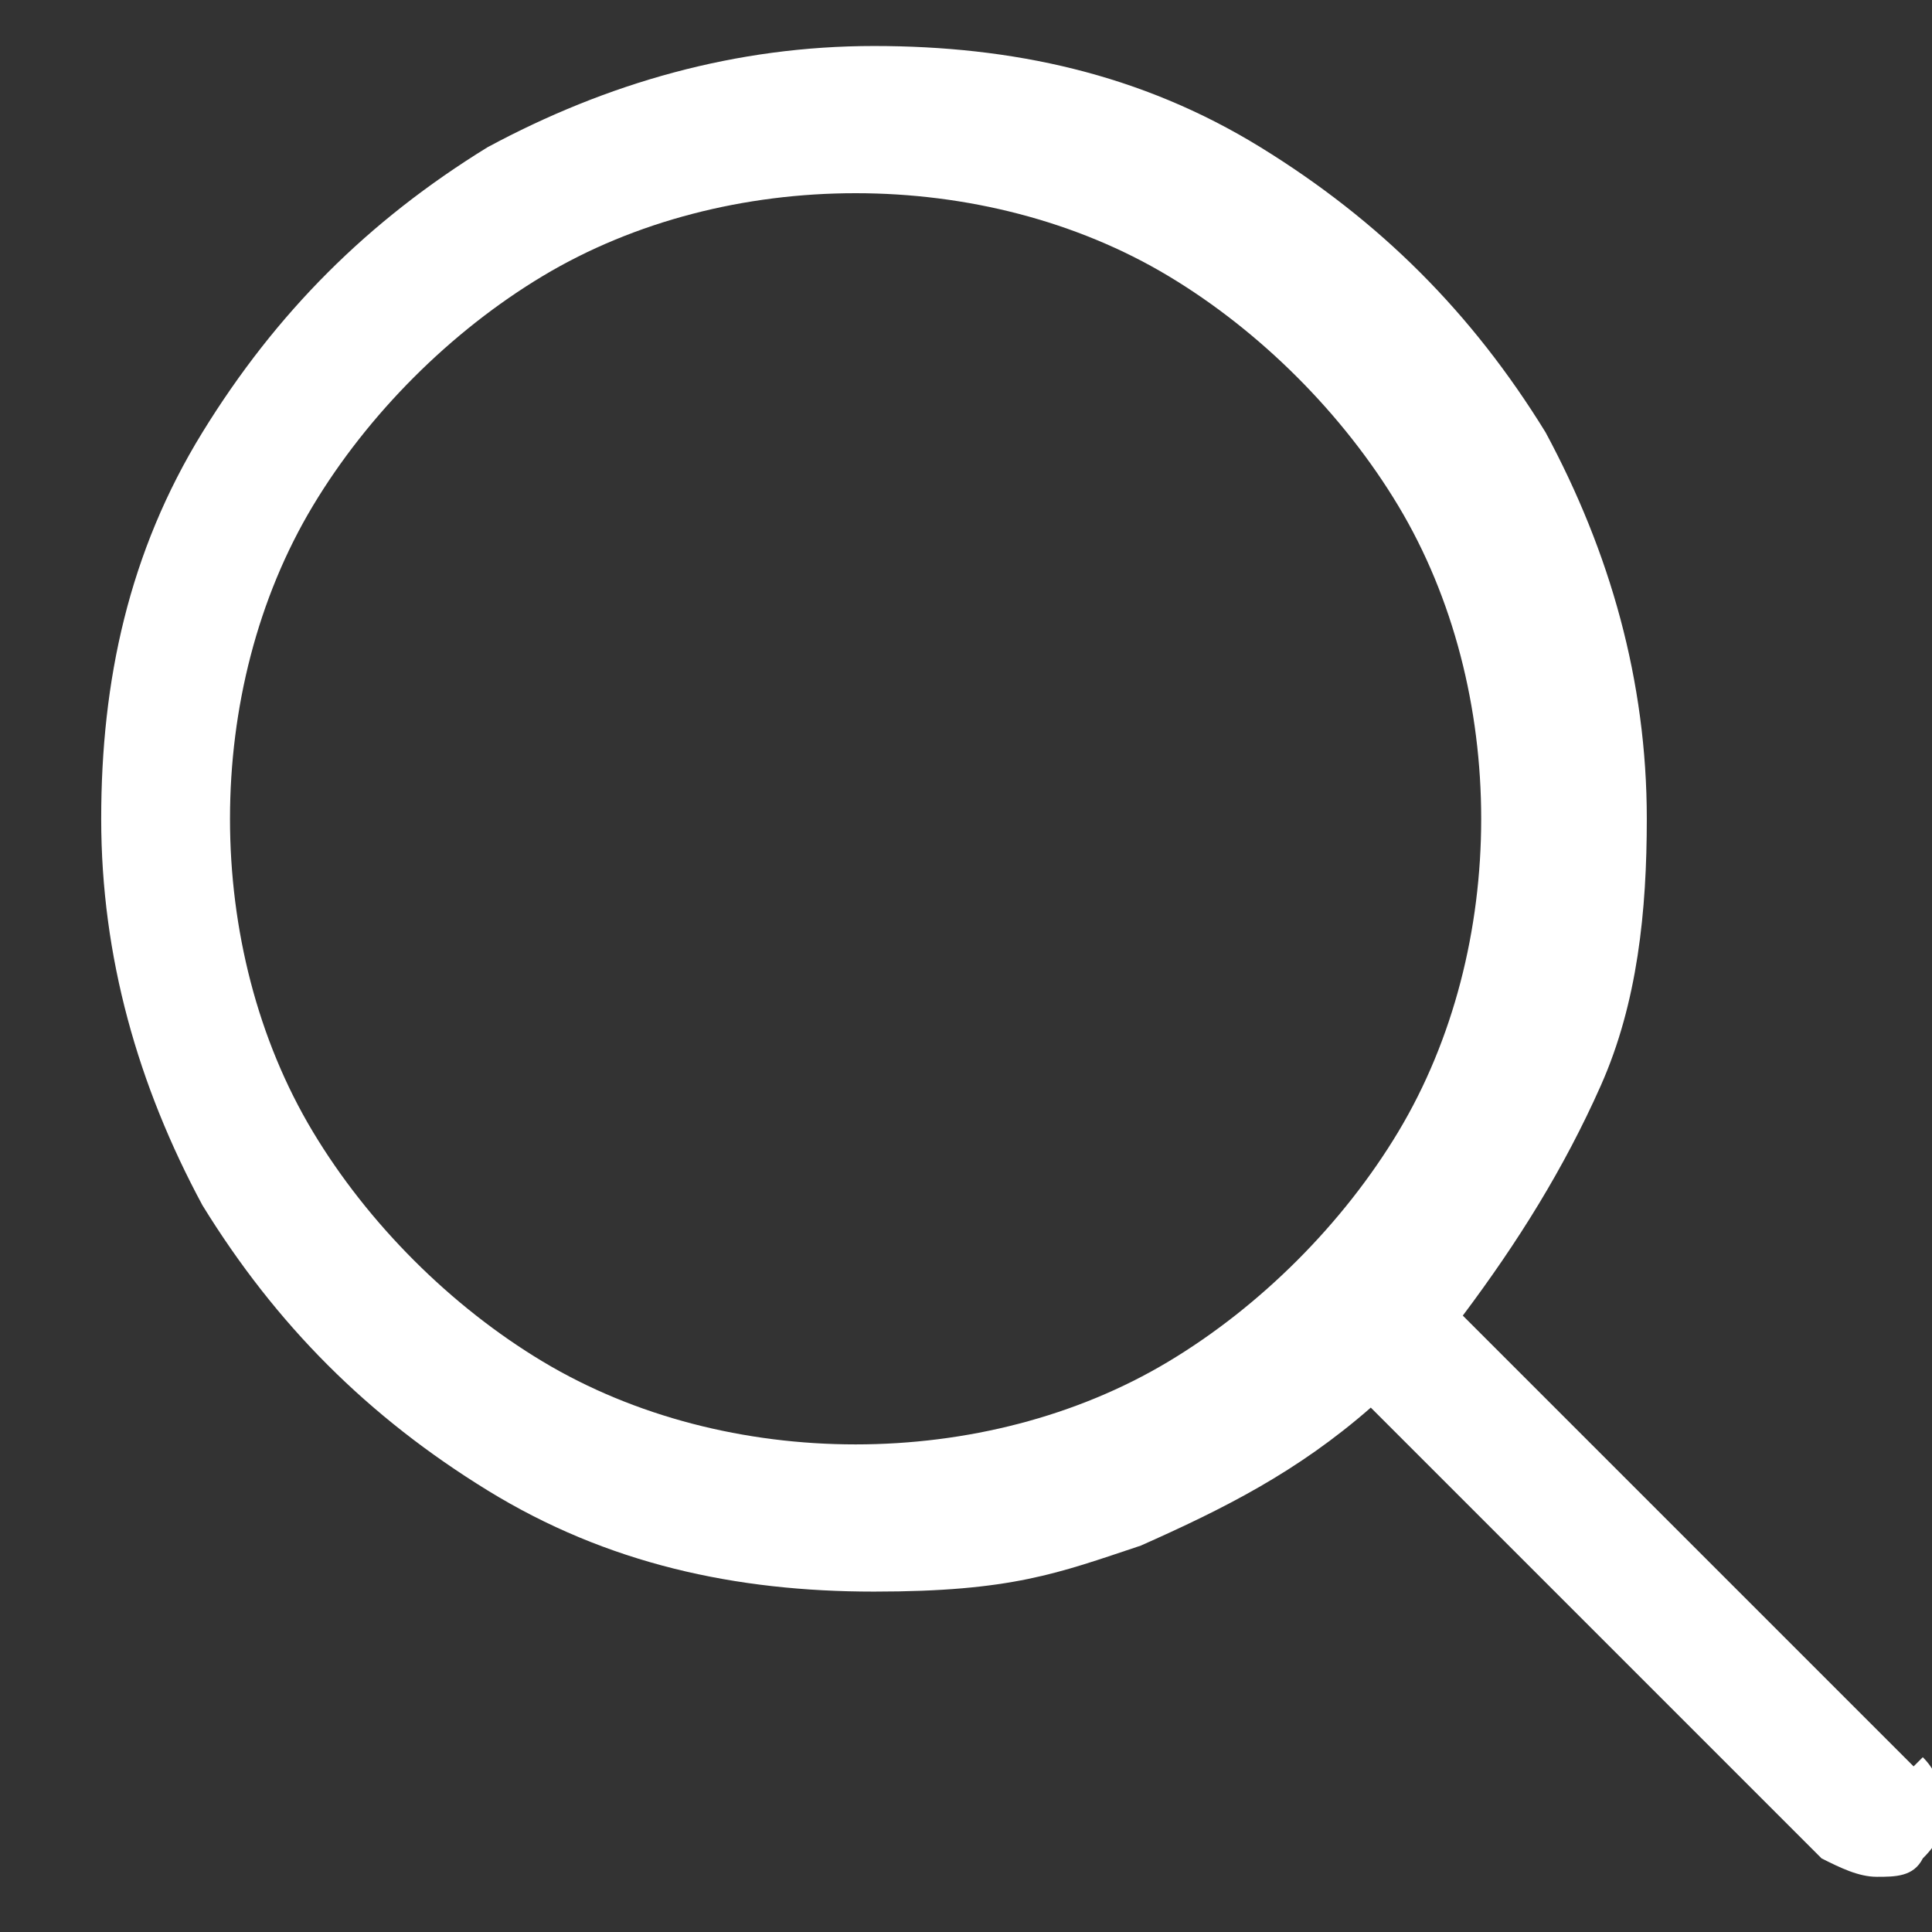 <?xml version="1.0" encoding="UTF-8"?>
<svg id="Layer_1" xmlns="http://www.w3.org/2000/svg" version="1.1" viewBox="0 0 21 21">
  <rect x="0" y="0" width="21" height="21" fill="#333333" stroke="none"/>
  <!-- Generator: Adobe Illustrator 29.1.0, SVG Export Plug-In . SVG Version: 2.1.0 Build 142)  -->
  <defs>
    <style>
      .st0 {
        fill: #fff;
      }
    </style>
  </defs>
  <path class="st0" d="M20.8,19.2l-4.9-4.9c.6-.8,1.1-1.6,1.5-2.5.4-.9.5-1.9.5-2.9,0-1.5-.4-2.9-1.1-4.2-.8-1.3-1.8-2.3-3.1-3.1-1.3-.8-2.7-1.1-4.2-1.1s-2.9.4-4.2,1.1c-1.3.8-2.3,1.8-3.1,3.1-.8,1.3-1.1,2.7-1.1,4.2s.4,2.9,1.1,4.2c.8,1.3,1.8,2.3,3.1,3.1,1.3.8,2.7,1.1,4.2,1.1s2-.2,2.9-.5c.9-.4,1.7-.8,2.5-1.5l4.9,4.9c.2.1.4.2.6.2s.4,0,.5-.2c.2-.2.2-.3.2-.5s0-.4-.2-.6ZM2.5,8.9c0-1.2.3-2.4.9-3.4.6-1,1.5-1.9,2.5-2.5,1-.6,2.2-.9,3.4-.9s2.4.3,3.4.9c1,.6,1.9,1.5,2.5,2.5.6,1,.9,2.2.9,3.4s-.3,2.4-.9,3.4c-.6,1-1.5,1.9-2.5,2.5-1,.6-2.2.9-3.4.9s-2.4-.3-3.4-.9c-1-.6-1.9-1.5-2.5-2.5-.6-1-.9-2.2-.9-3.4Z"/>
</svg>